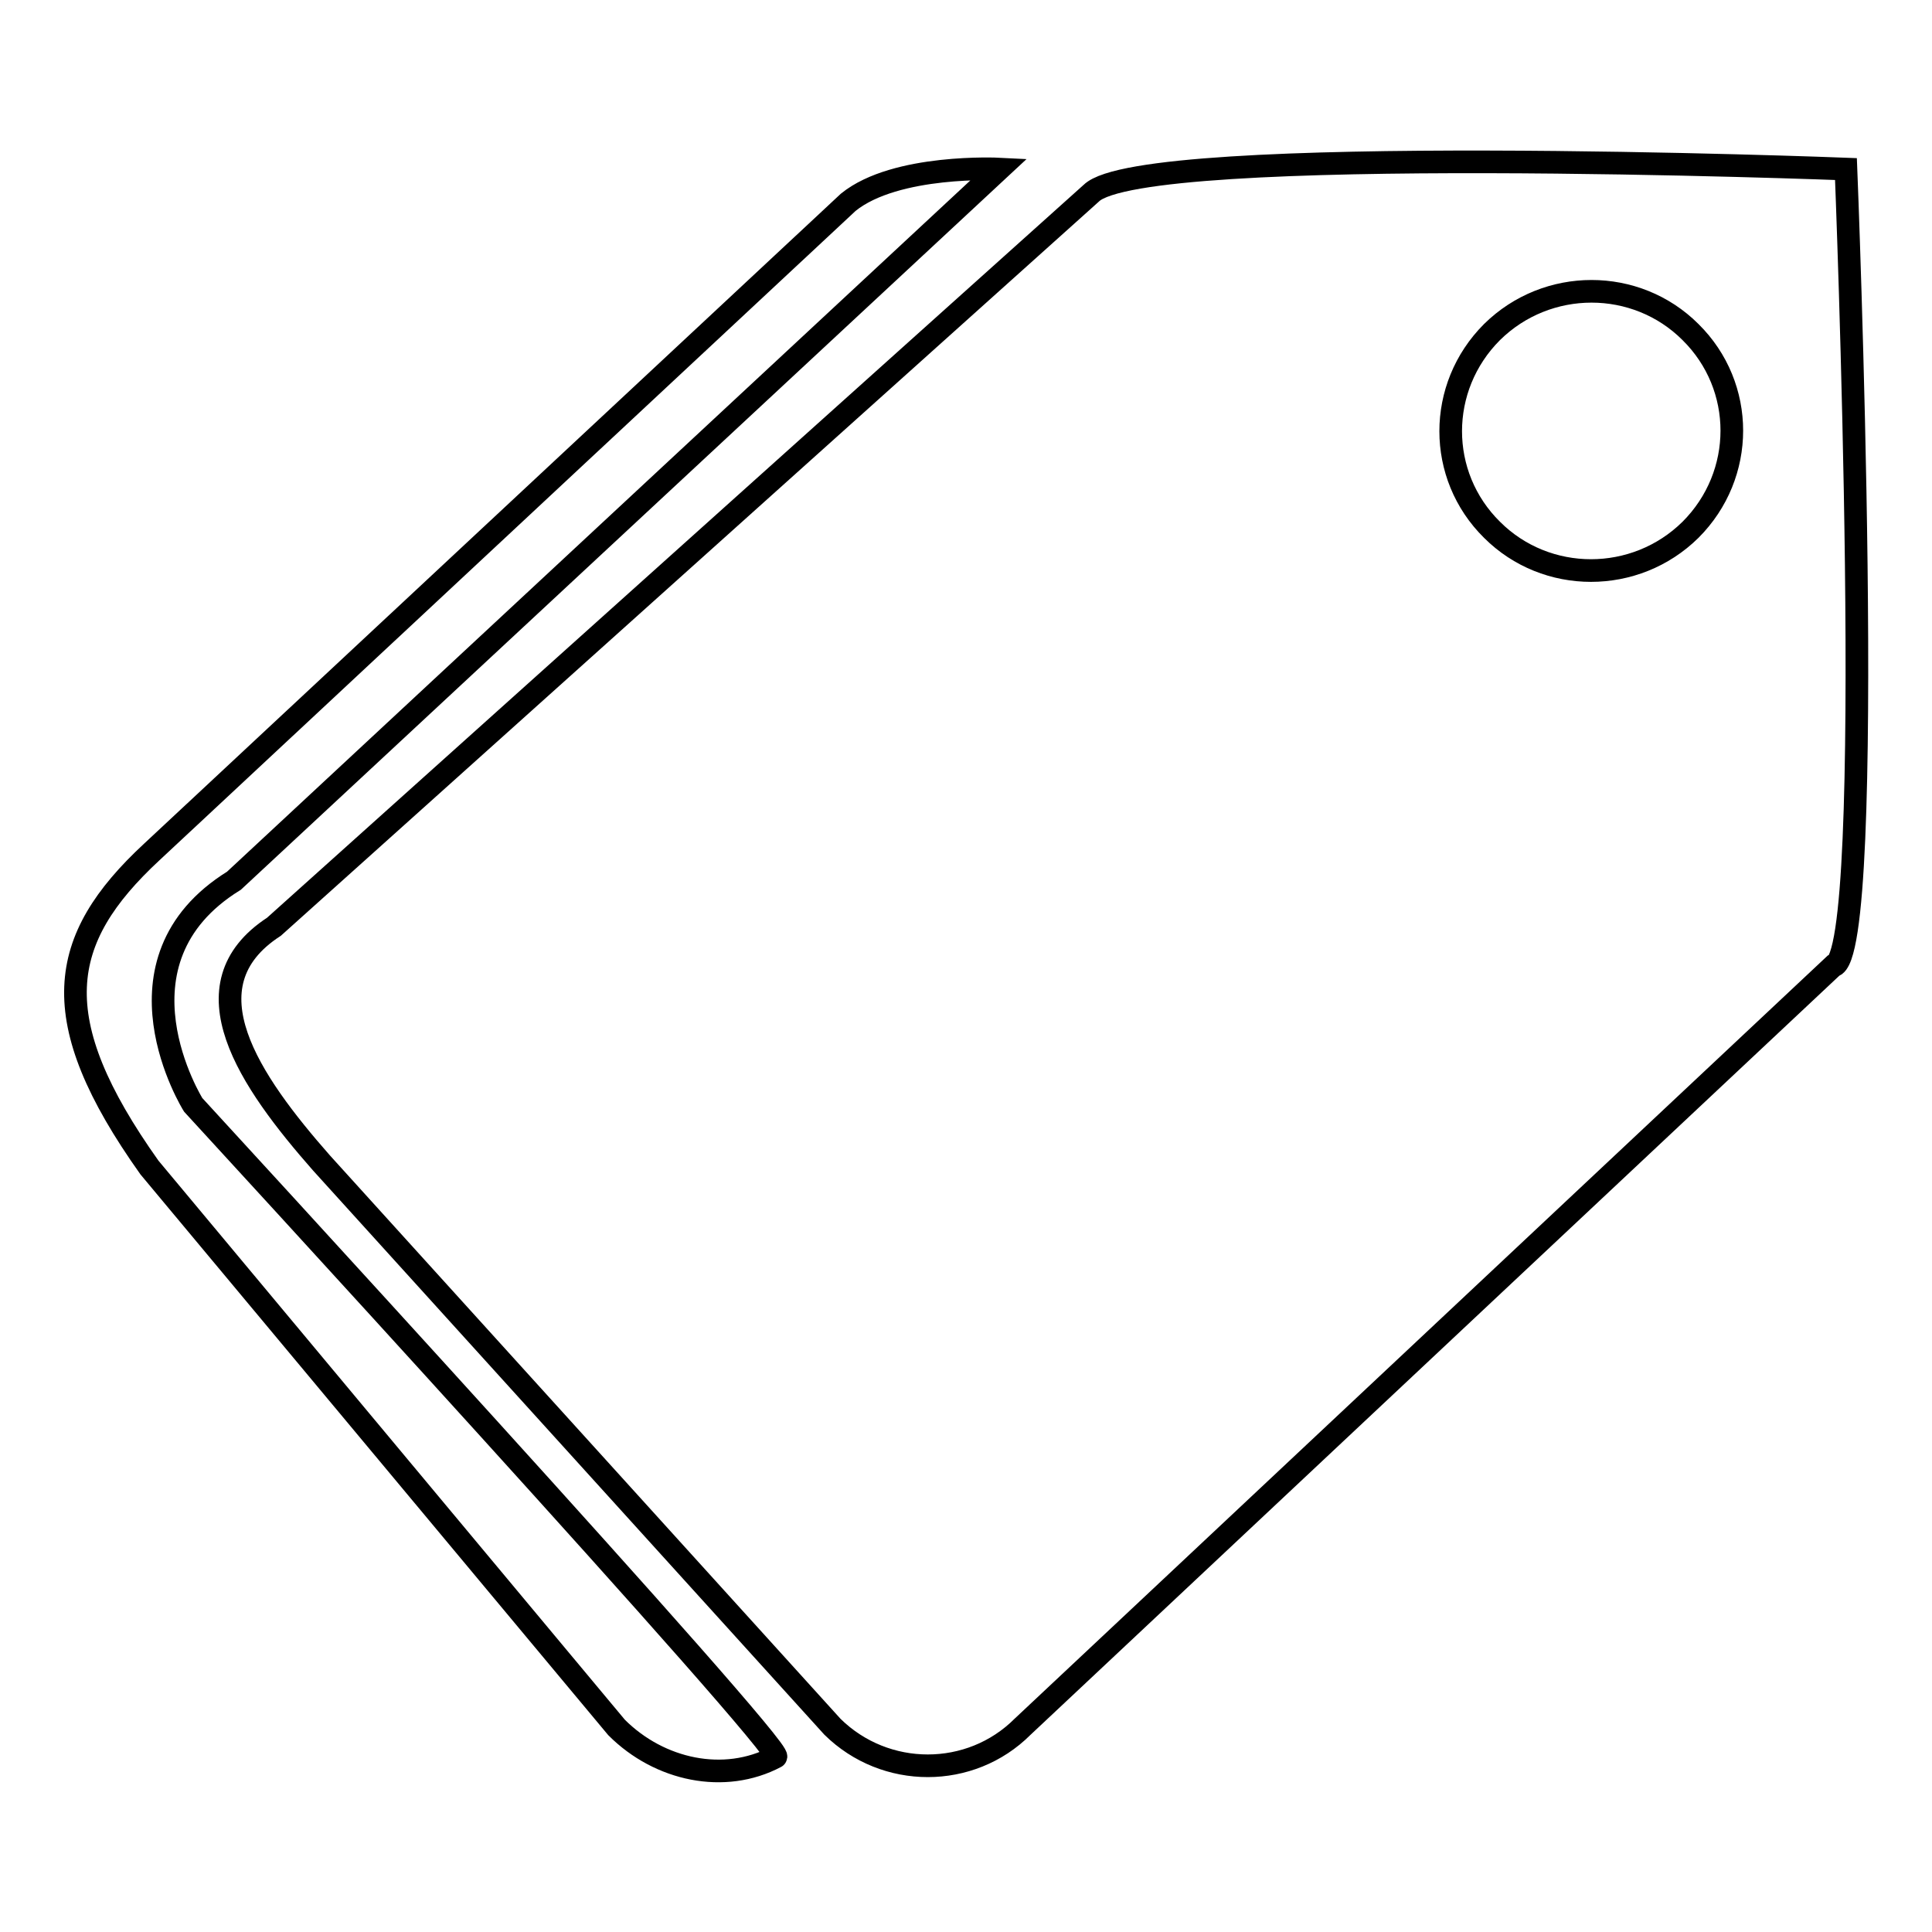 <?xml version="1.0" encoding="utf-8"?>
<!-- Svg Vector Icons : http://www.onlinewebfonts.com/icon -->
<!DOCTYPE svg PUBLIC "-//W3C//DTD SVG 1.1//EN" "http://www.w3.org/Graphics/SVG/1.1/DTD/svg11.dtd">
<svg version="1.1" xmlns="http://www.w3.org/2000/svg" xmlns:xlink="http://www.w3.org/1999/xlink" x="0px" y="0px" viewBox="0 0 256 256" enable-background="new 0 0 256 256" xml:space="preserve">
<g><g><path stroke-width="3" fill-opacity="0" stroke="#000000"  d="M36.3,122.8c-12,7.8-3.2,20.5,6.3,31.3l67.7,74.7c7,6.9,18.3,6.9,25.2,0L242.9,128c5.9-0.9,1.7-105.6,1.7-105.6s-93.1-3.6-100,3.2L36.3,122.8L36.3,122.8z M197.7,70.2c-7.3-7.2-7.3-18.9,0-26.2c7.3-7.2,19.1-7.2,26.3,0c7.3,7.2,7.3,18.9,0,26.2C216.7,77.4,204.9,77.4,197.7,70.2L197.7,70.2z M20.1,112.9C7.6,124.5,5.8,135,19.8,154.7l61.9,74.2c5.7,5.7,14.3,7.5,21.1,3.9c1.5-0.8-77.2-86.4-77.2-86.4s-11.9-19,5.4-29.7l101.4-94.3c0,0-13.7-0.7-20,4.4L20.1,112.9L20.1,112.9z"/></g></g>
</svg>